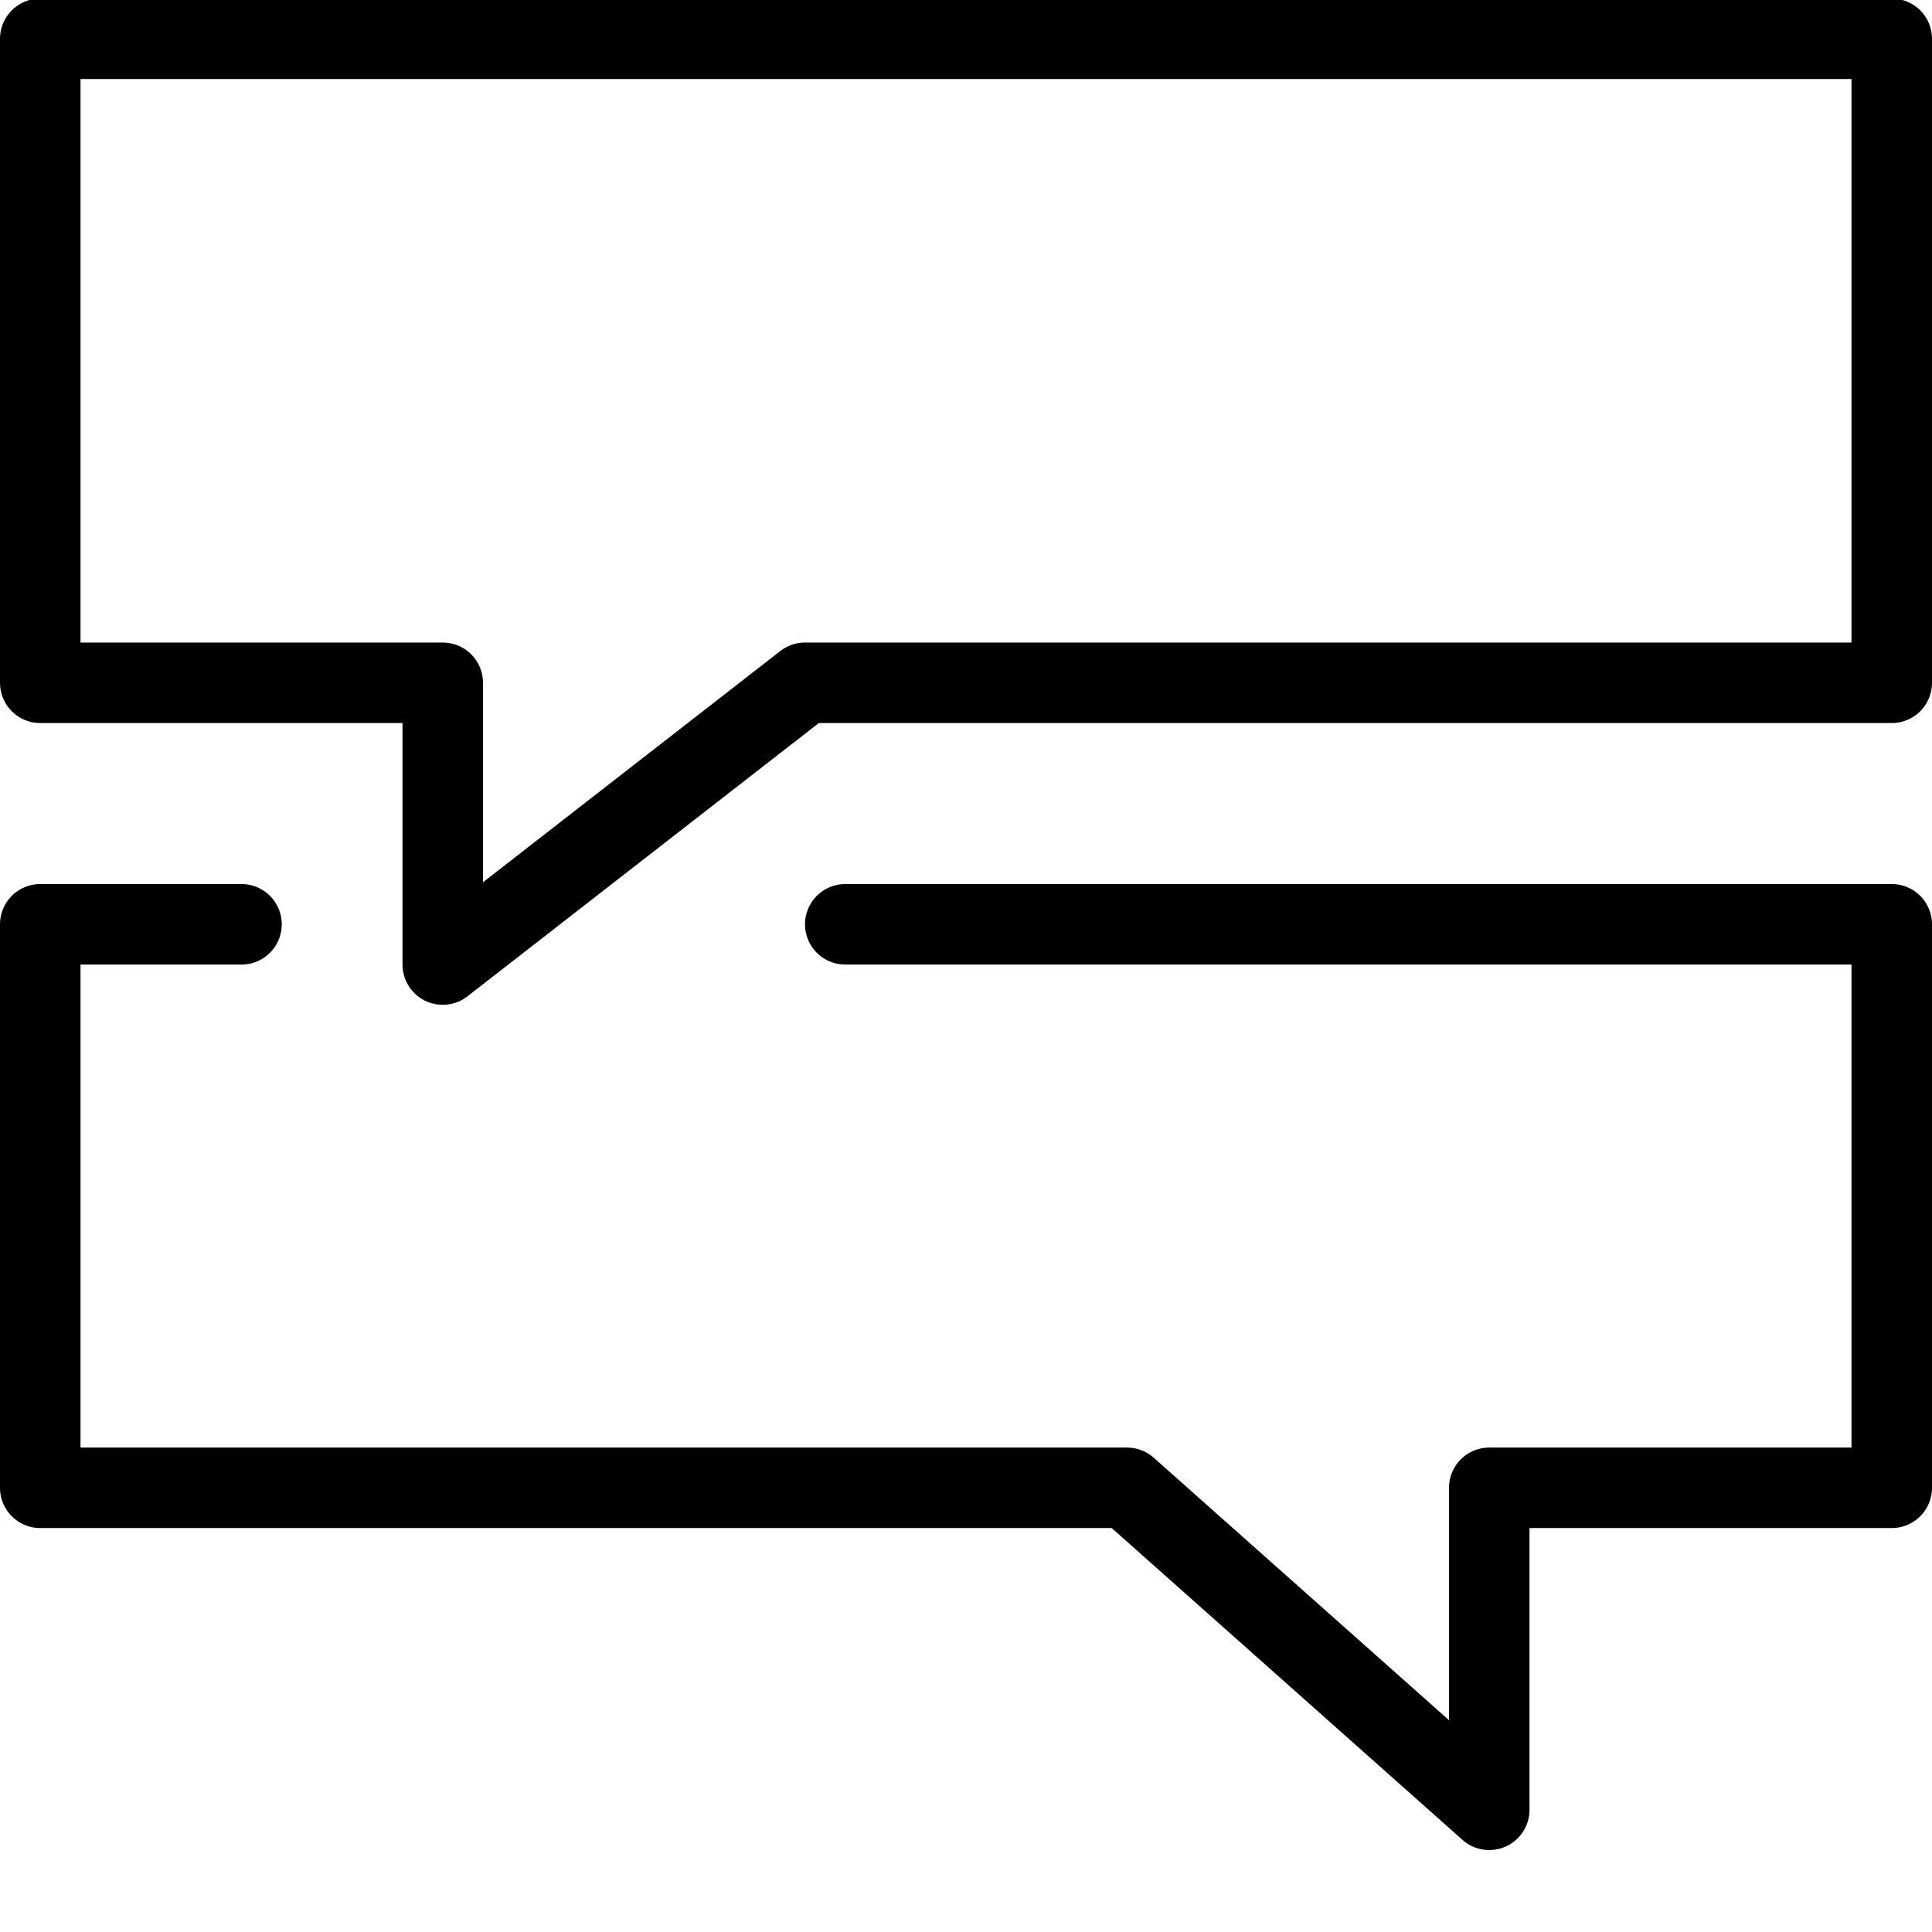 <?xml version="1.0" encoding="utf-8"?>
<!-- Generator: Adobe Illustrator 16.0.3, SVG Export Plug-In . SVG Version: 6.00 Build 0)  -->
<!DOCTYPE svg PUBLIC "-//W3C//DTD SVG 1.1//EN" "http://www.w3.org/Graphics/SVG/1.1/DTD/svg11.dtd">
<svg version="1.1" xmlns="http://www.w3.org/2000/svg" xmlns:xlink="http://www.w3.org/1999/xlink" x="0px" y="0px" width="24px"
	 height="24px" viewBox="0 0 24 24" enable-background="new 0 0 24 24" xml:space="preserve">
<g id="Outline_Icons_1_">
	<g id="Outline_Icons">
		<g>
			<polygon fill="none" stroke="#000000" stroke-linecap="round" stroke-linejoin="round" stroke-miterlimit="10" points="
				23.5,8.482 10,8.482 5.5,11.982 5.5,8.482 0.5,8.482 0.5,0.482 23.5,0.482 			"/>
			<polyline fill="none" stroke="#000000" stroke-linecap="round" stroke-linejoin="round" stroke-miterlimit="10" points="
				3,11.482 0.5,11.482 0.5,18.482 14,18.482 18.5,22.482 18.5,18.482 23.5,18.482 23.5,11.482 10.5,11.482 			"/>
		</g>
	</g>
	<g id="New_icons_1_">
	</g>
</g>
<g id="Invisible_Shape">
	<rect fill="none" width="24" height="24"/>
</g>
</svg>
